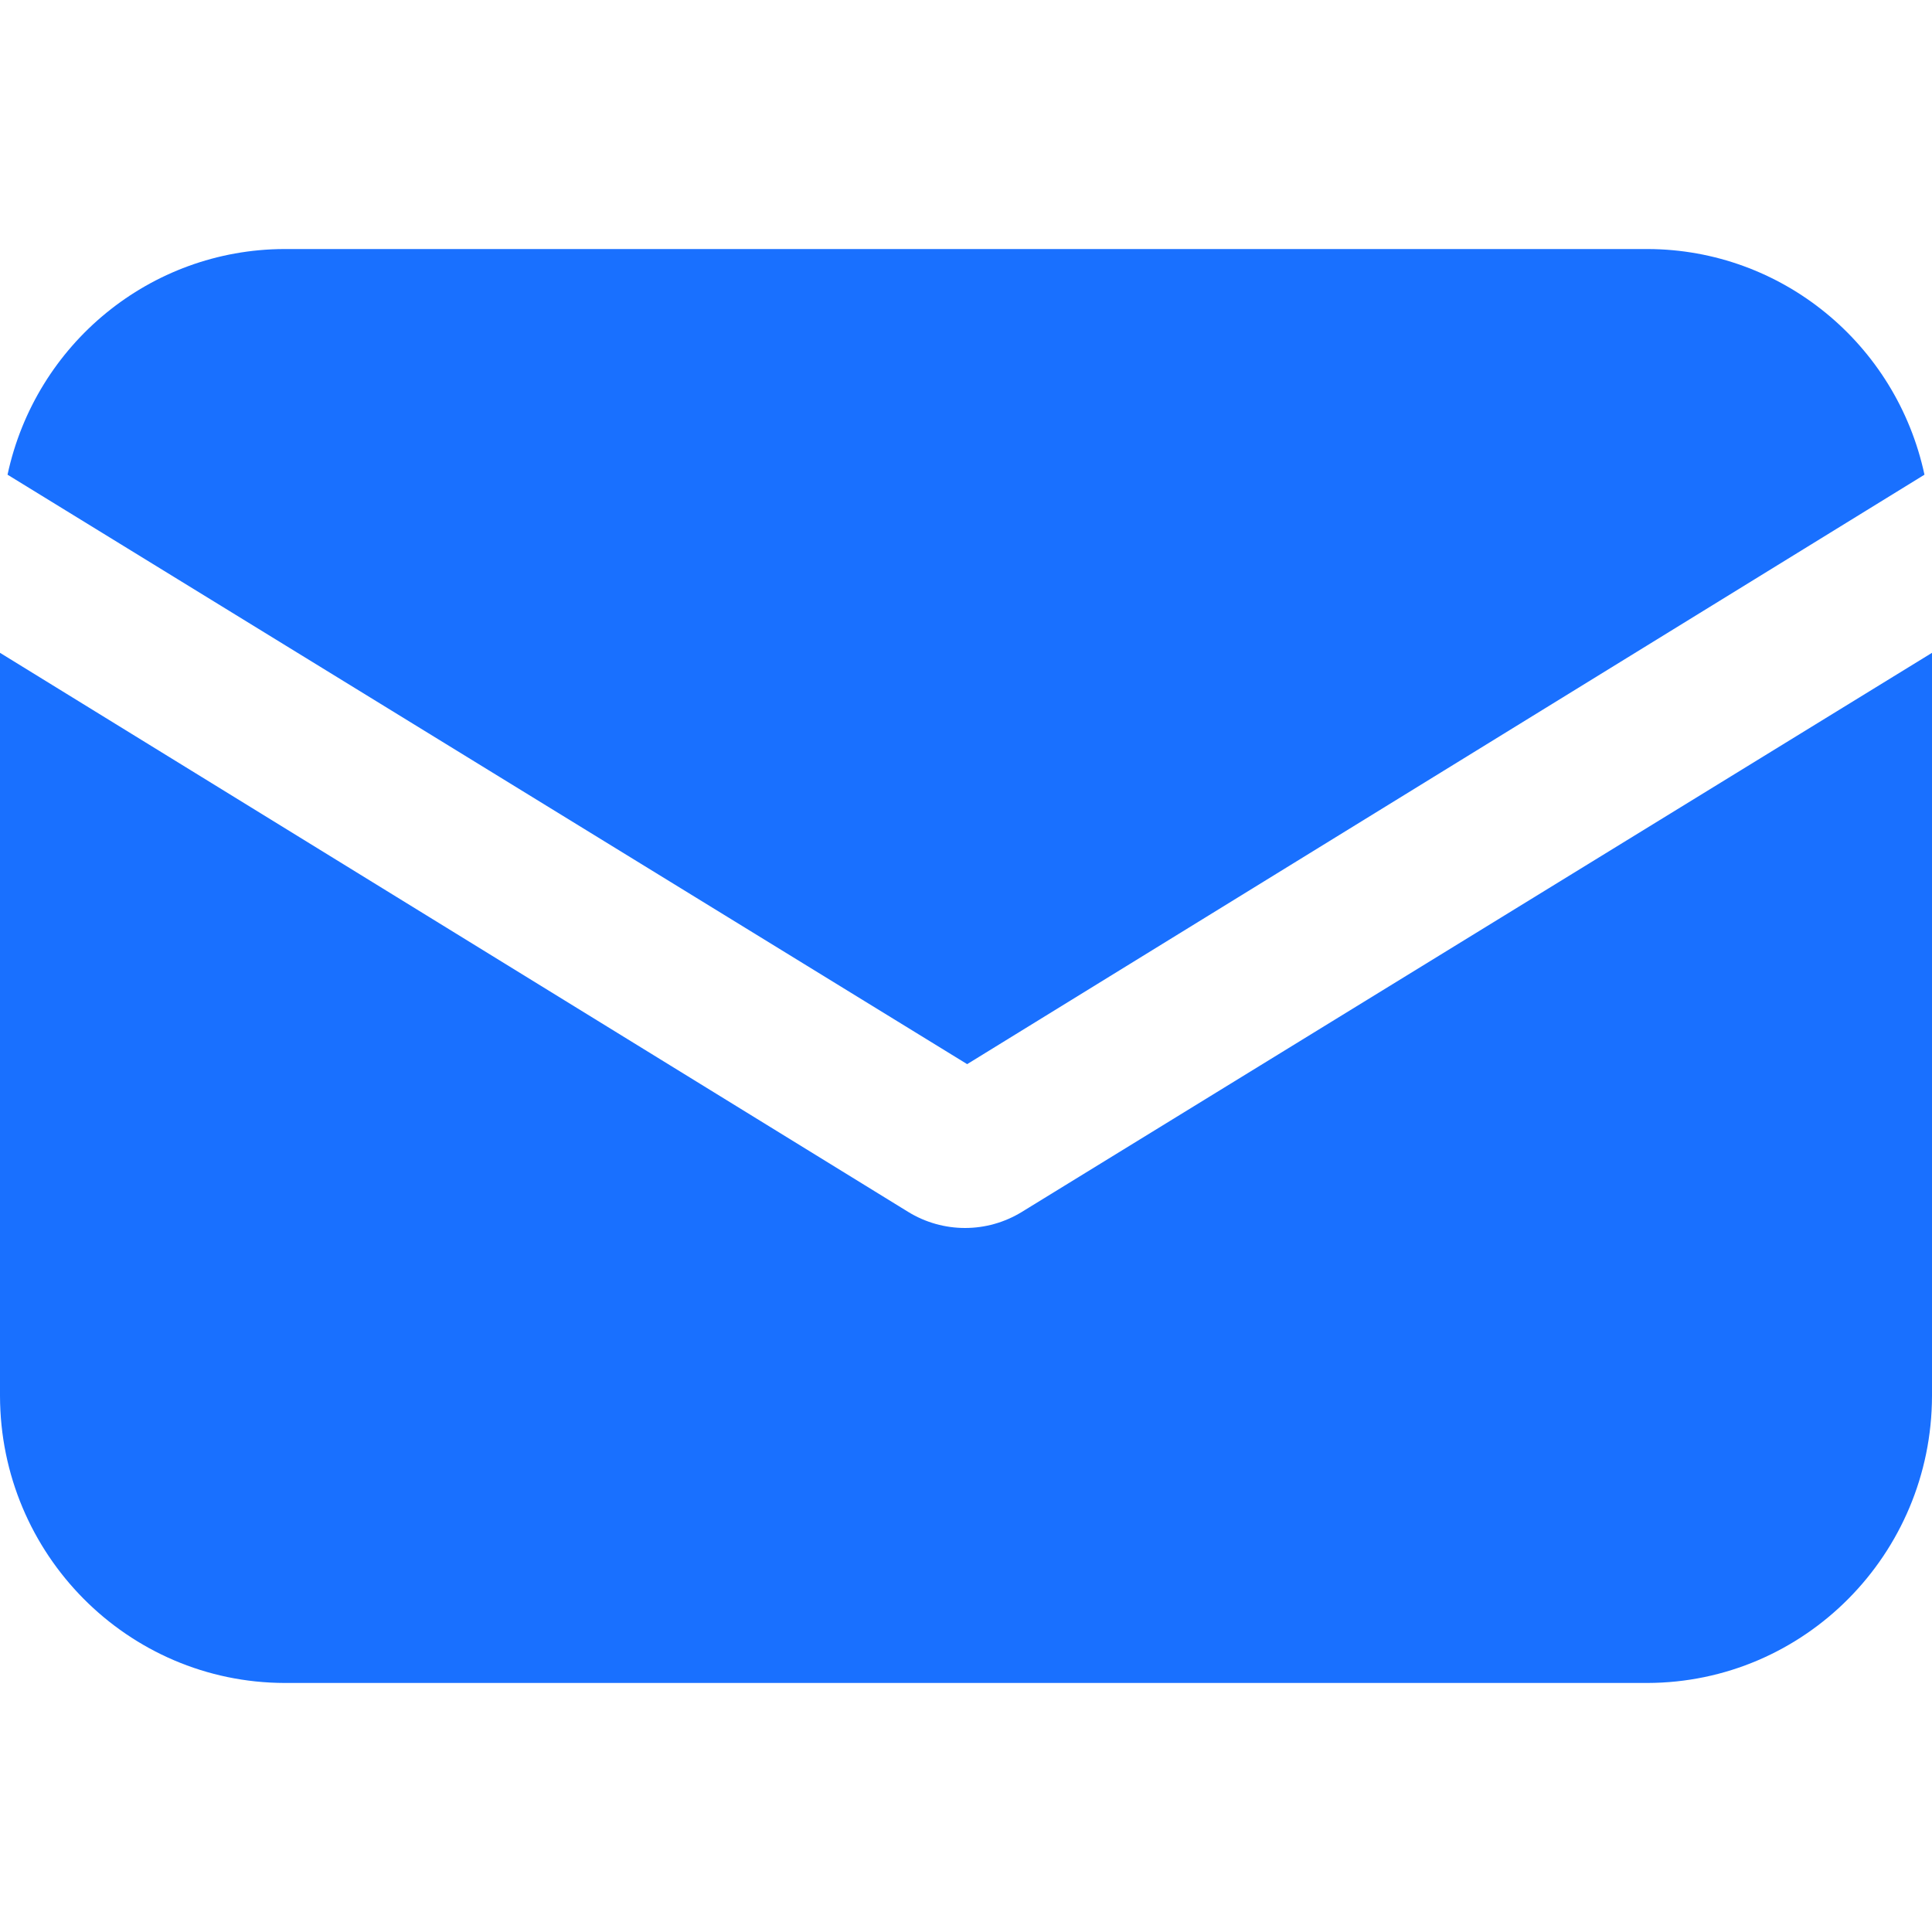 <svg width="20" height="20" viewBox="0 0 20 20" fill="none" xmlns="http://www.w3.org/2000/svg">
<path d="M10.581 12.544C10.218 12.768 9.762 12.768 9.399 12.544L0 6.758V14.45C0.003 16.09 1.321 17.419 2.948 17.422H17.052C18.679 17.419 19.997 16.09 20 14.45V6.758L10.581 12.544Z" fill="#1970FF"/>
<path d="M17.06 2.578H2.94C1.56 2.583 0.37 3.555 0.078 4.914L10.012 11.016L19.922 4.914C19.63 3.555 18.44 2.583 17.06 2.578Z" fill="#1970FF"/>
</svg>
